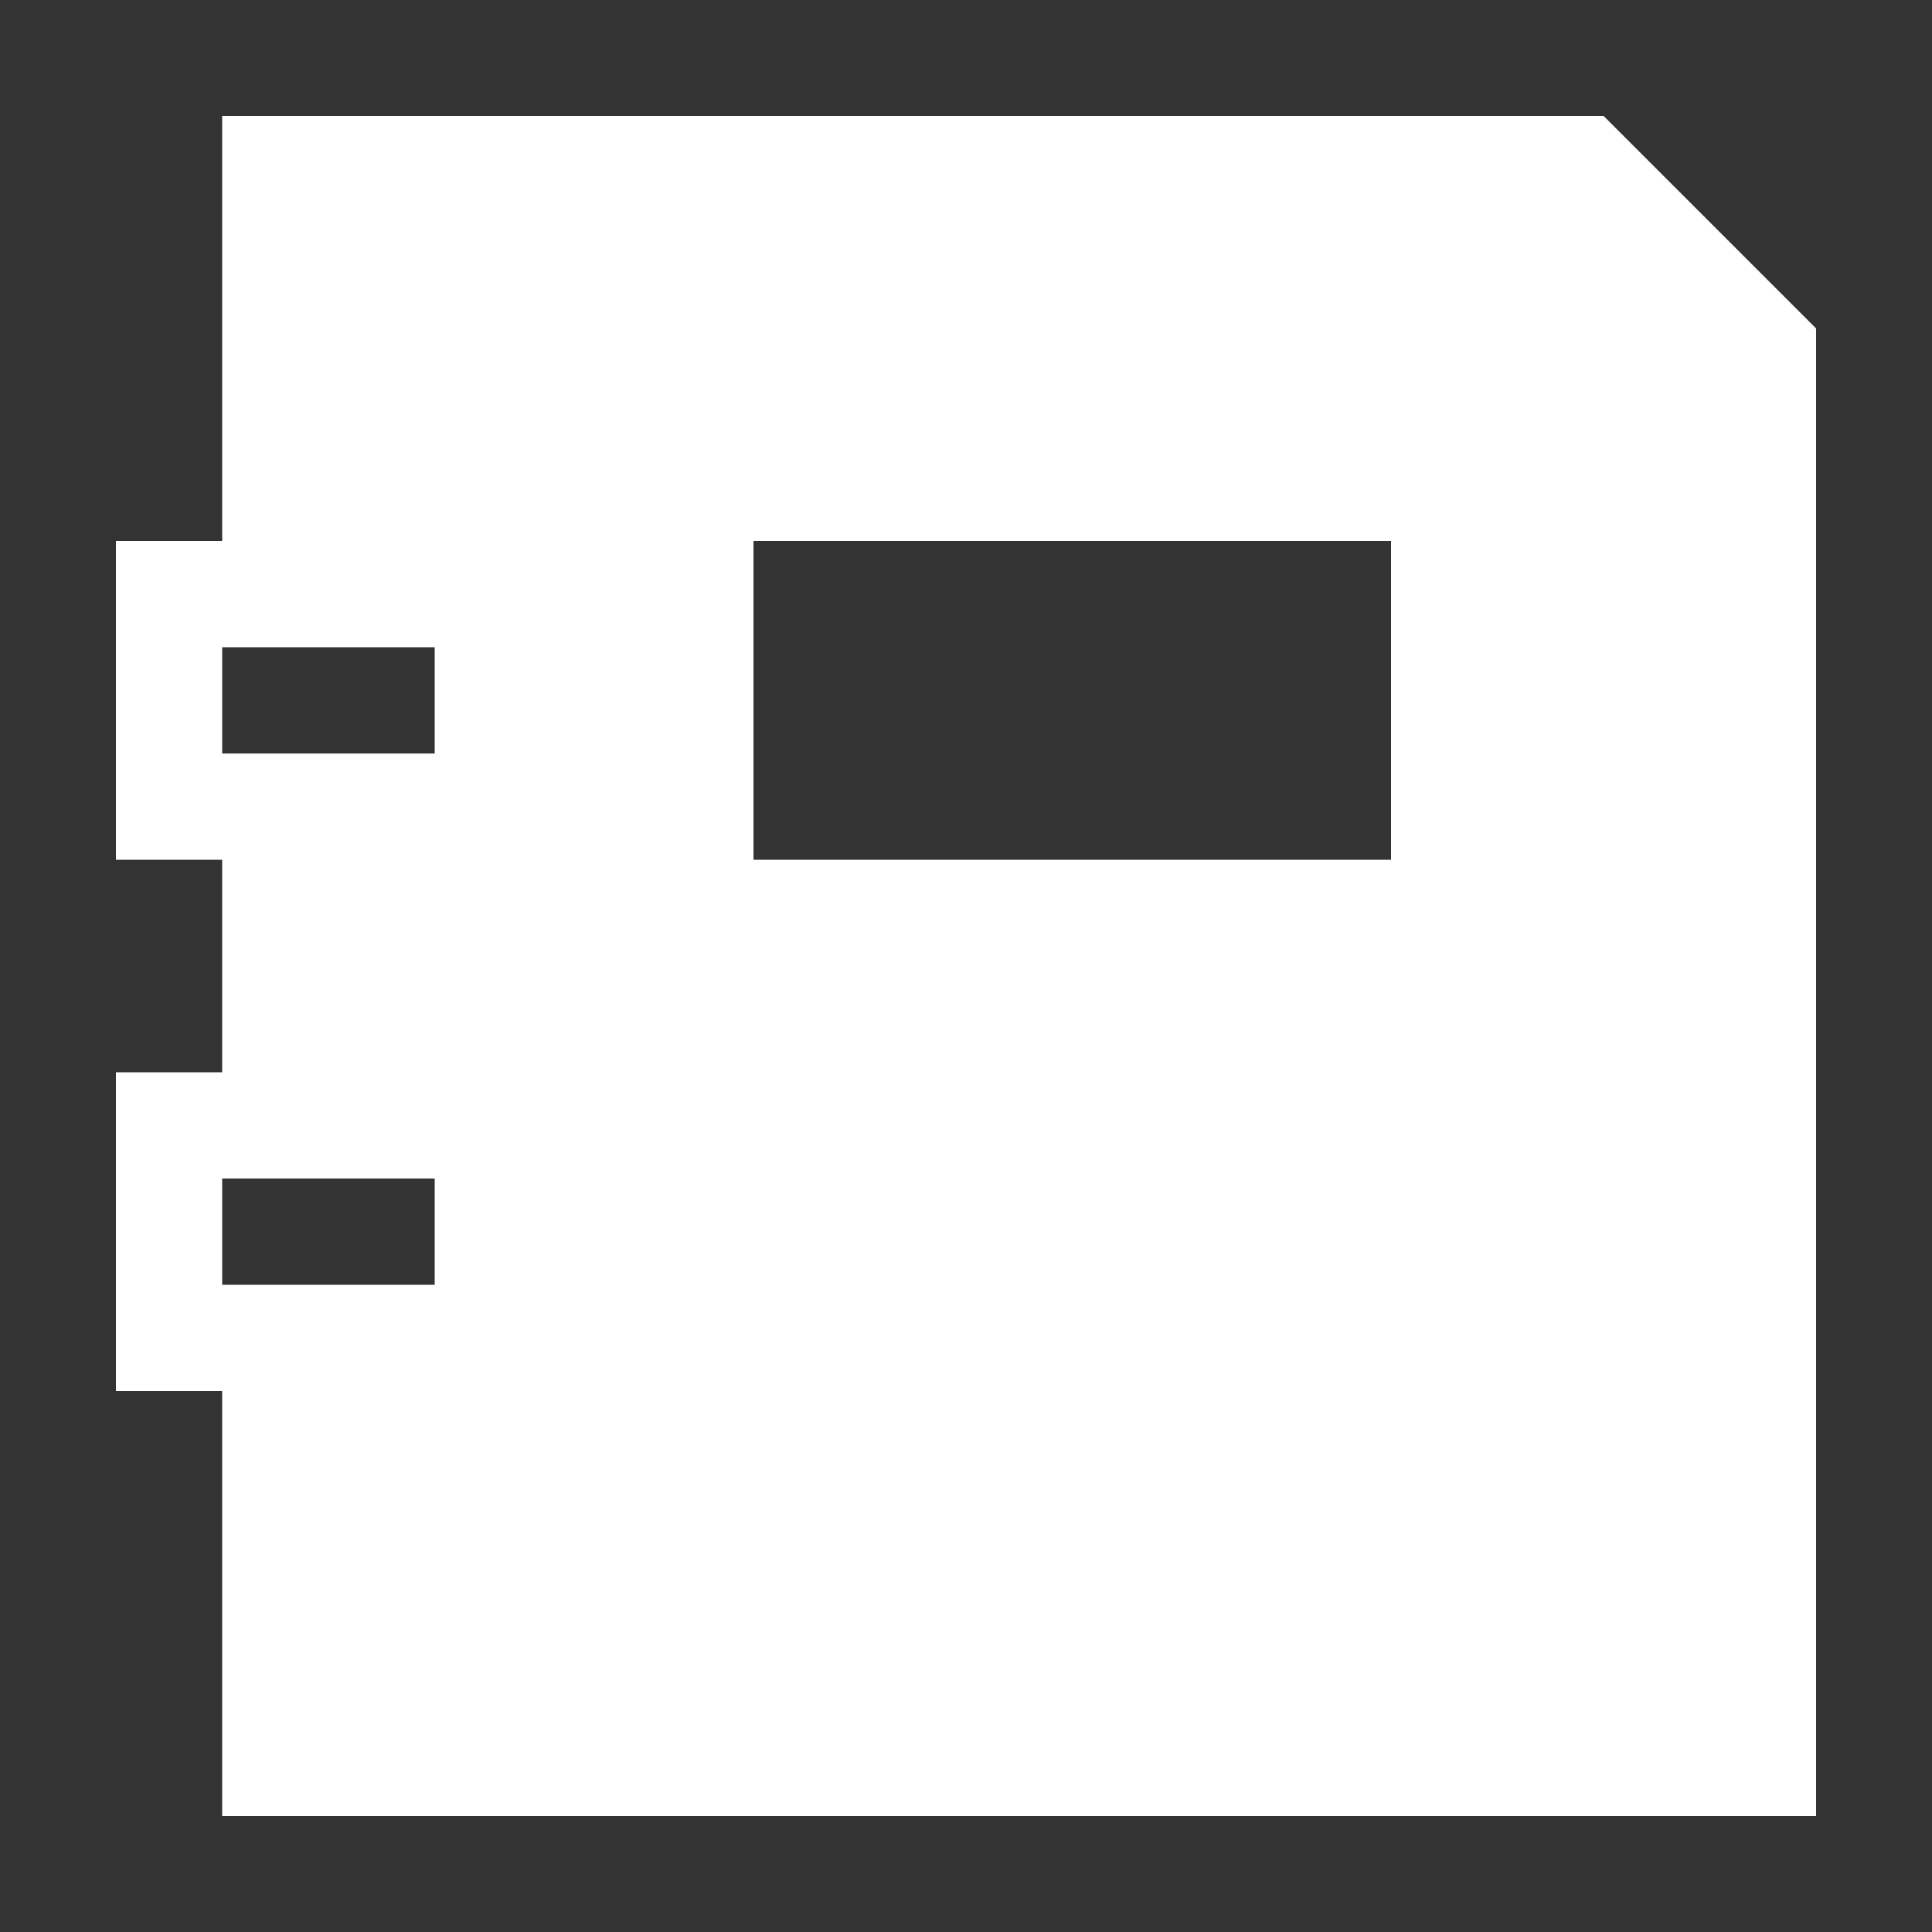 <?xml version="1.0" encoding="utf-8"?>
<!-- Generator: Adobe Illustrator 21.0.2, SVG Export Plug-In . SVG Version: 6.00 Build 0)  -->
<svg version="1.1" id="Layer_1" xmlns="http://www.w3.org/2000/svg" xmlns:xlink="http://www.w3.org/1999/xlink" x="0px" y="0px"
	 viewBox="0 0 100 100" style="enable-background:new 0 0 100 100;" xml:space="preserve">
<rect x="0" y="0" width="100" height="100" fill="#333333" stroke="none"/>
<style type="text/css">
	.st0{fill:#FFFFFF;}
</style>
<path class="st0" d="M83,6H11.5v22H6v16.5h5.5v11H6V72h5.5v22H94V17L83,6z M22.5,66.5h-11V61h11V66.5z M22.5,39h-11v-5.5h11V39z
	 M72,44.5H39V28h33V44.5z"/>
</svg>
